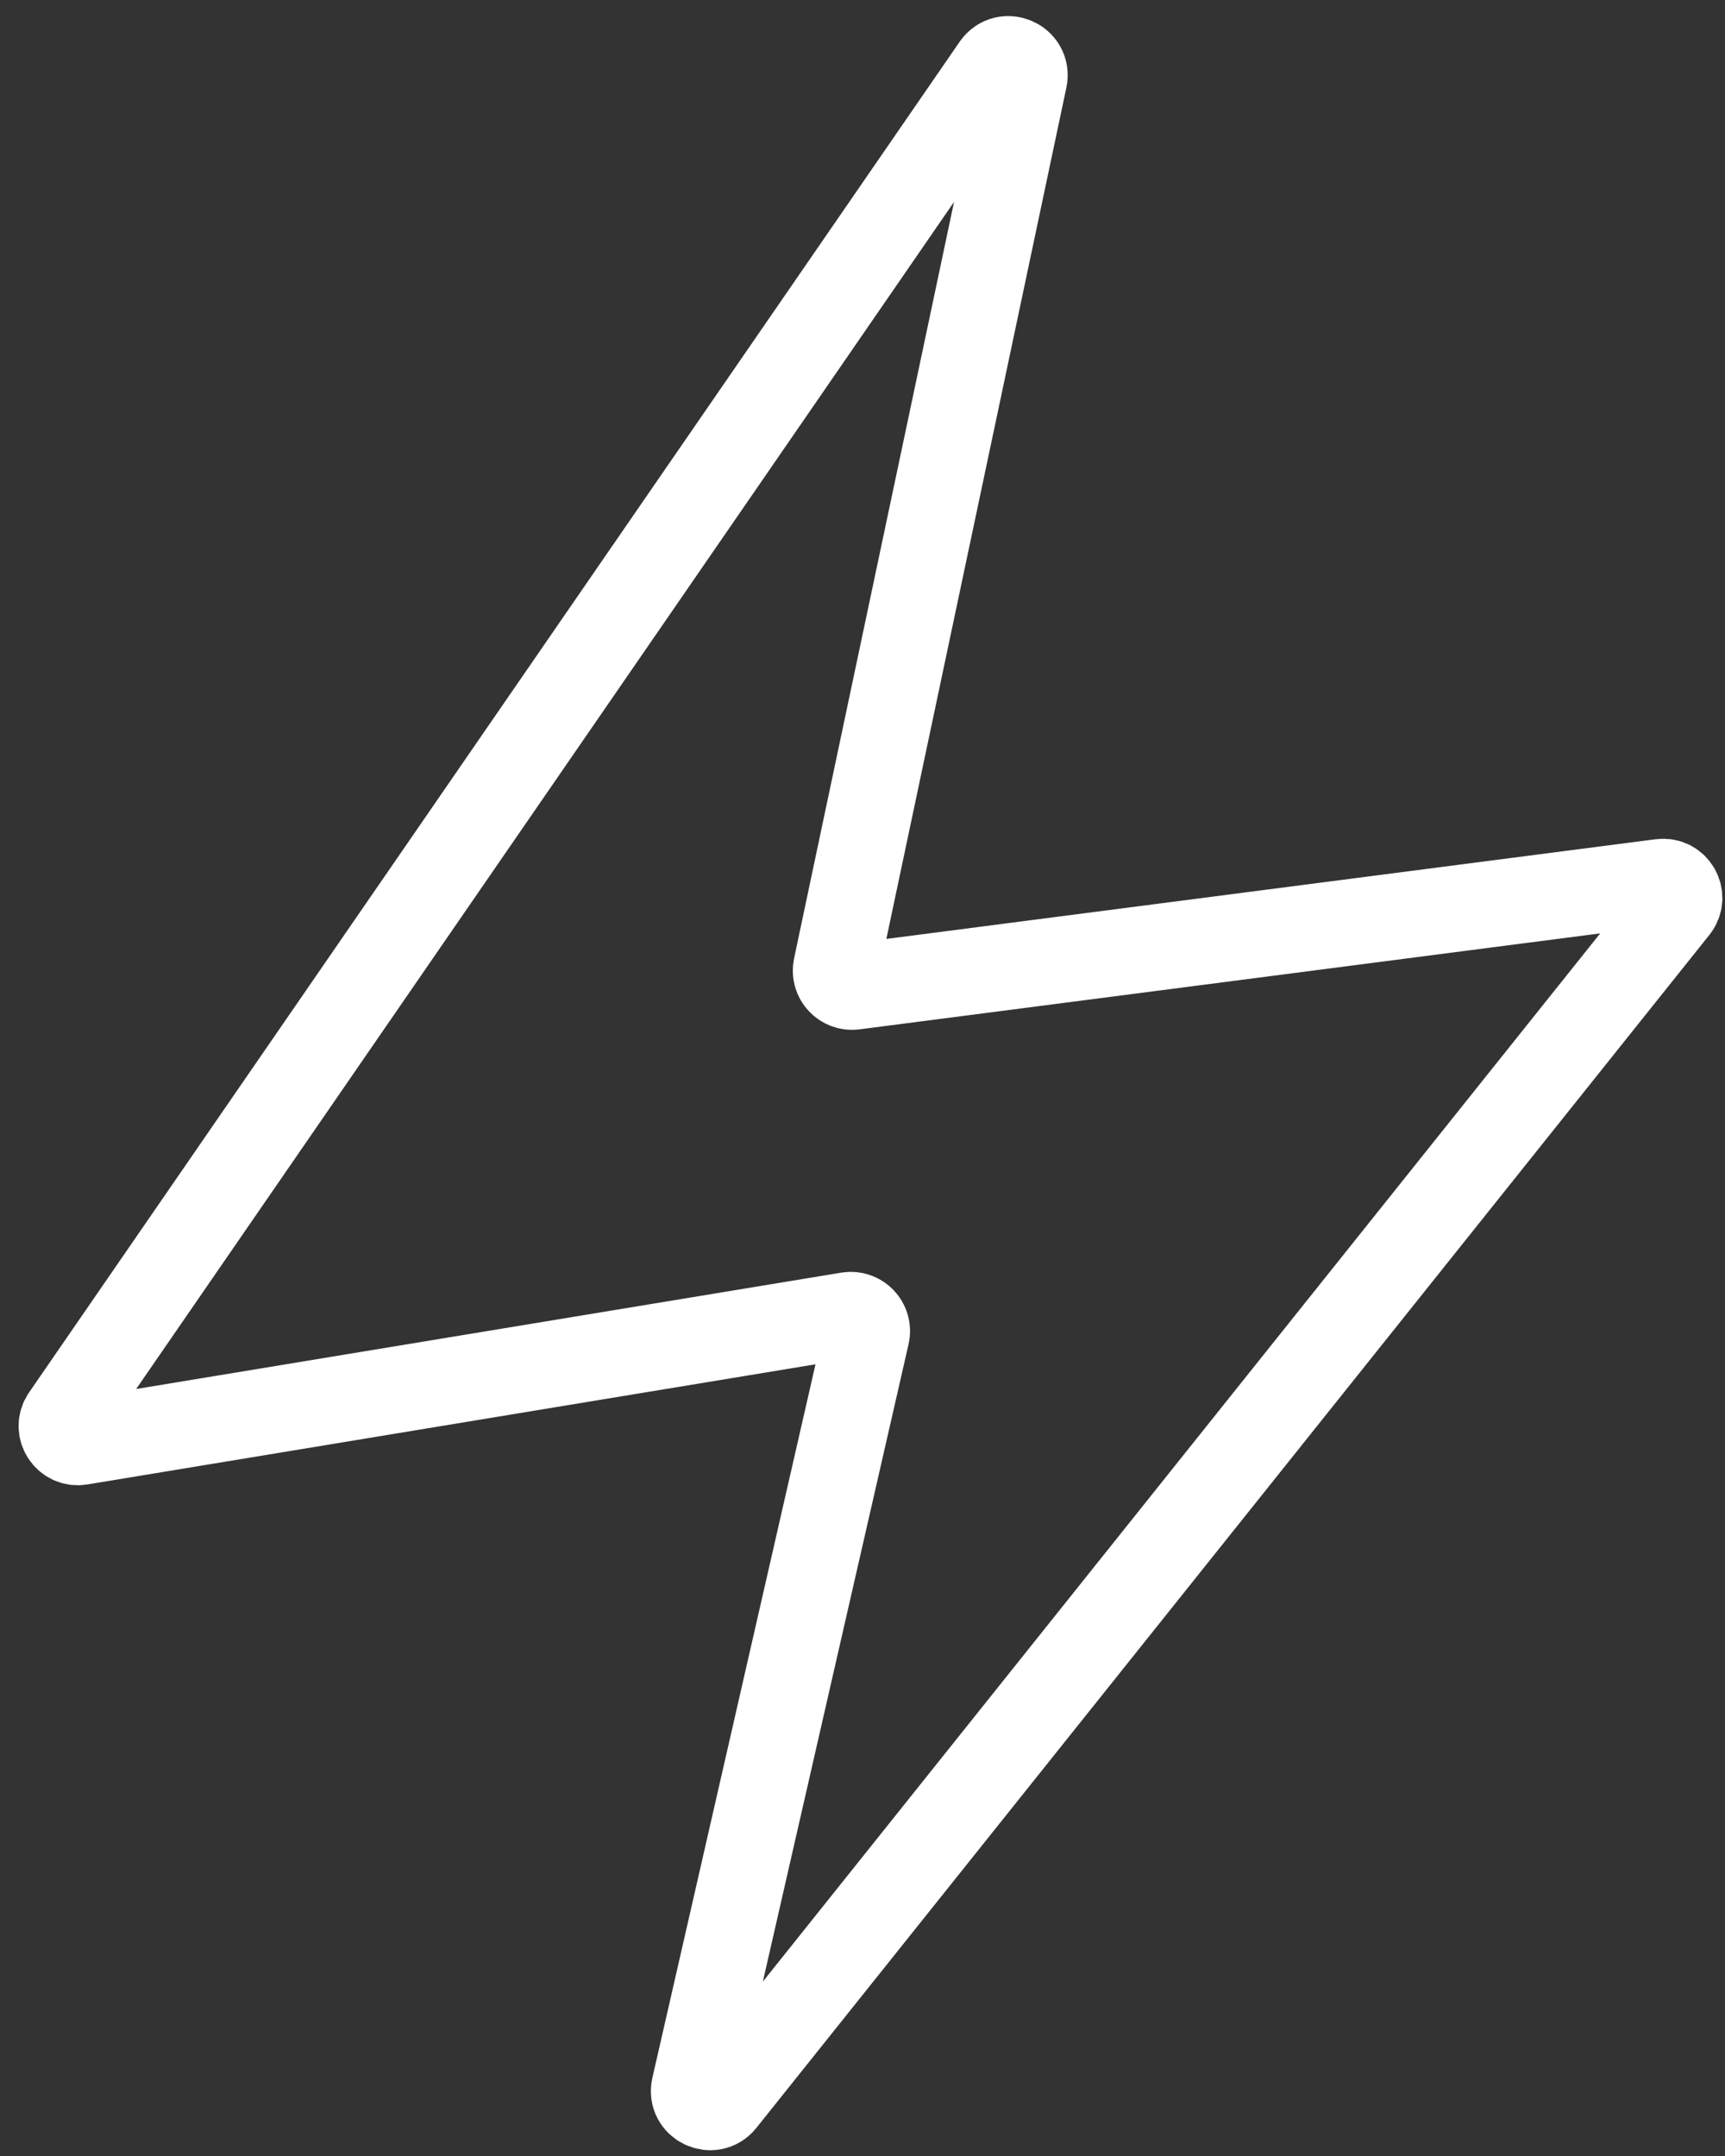 <?xml version="1.0" encoding="UTF-8"?> <svg xmlns="http://www.w3.org/2000/svg" width="40" height="50" viewBox="0 0 40 50" fill="none"><rect x="0" y="0" width="40" height="50" fill="#333333" stroke="none"/><path d="M23.076 1.536L1.498 32.859C1.311 33.13 1.541 33.493 1.866 33.439L19.668 30.501C19.93 30.458 20.152 30.694 20.093 30.952L16.103 48.408C16.014 48.795 16.51 49.034 16.758 48.724L38.856 21.058C39.066 20.795 38.85 20.411 38.517 20.455L19.805 22.88C19.55 22.913 19.339 22.684 19.392 22.433L23.749 1.825C23.833 1.426 23.308 1.2 23.076 1.536Z" stroke="white" stroke-width="2"></path></svg> 
